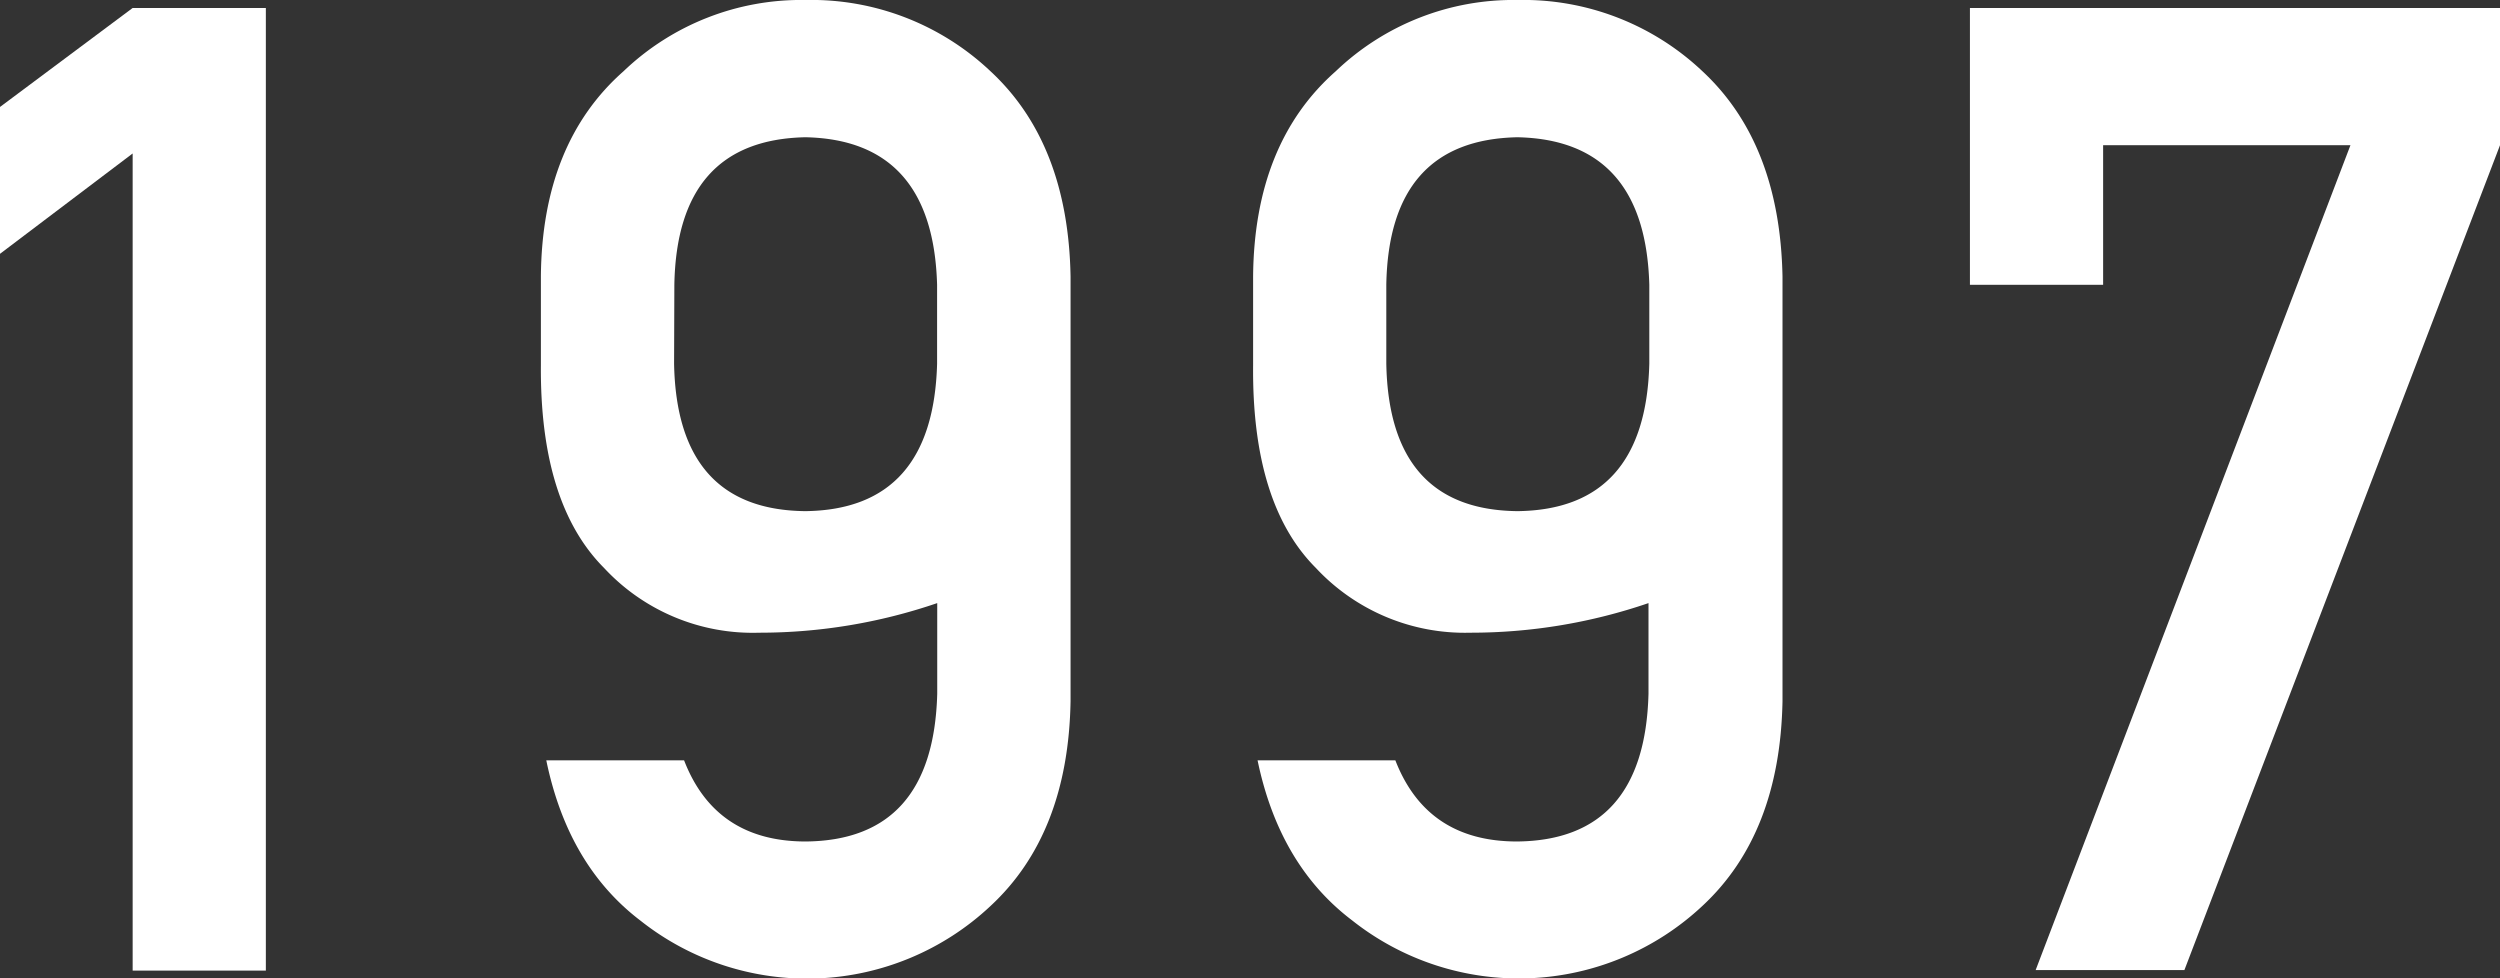 <svg xmlns="http://www.w3.org/2000/svg" viewBox="0 0 184.88 72.36"><rect x="0" y="0" width="184.88" height="72.36" fill="#333333" stroke="none"/><defs><style>.cls-1{fill:#fff;}</style></defs><title>ad1997</title><g id="レイヤー_2" data-name="レイヤー 2"><g id="txt"><path class="cls-1" d="M9.81,11.35,0,18.77V7.91L9.81.59h9.85V71.78H9.81Z"/><path class="cls-1" d="M40,20.43q.09-9.85,6.11-15.16A19,19,0,0,1,59.57,0,19.29,19.29,0,0,1,73.25,5.27Q79,10.6,79.17,20.46v31.4Q79,61.67,73.25,67a19.83,19.83,0,0,1-25.89,1.08Q42,64,40.4,56.23H50.59q2.32,6,9,6,9.43-.09,9.72-10.93v-6.7a40.56,40.56,0,0,1-13.18,2.19A15,15,0,0,1,44.67,42Q39.92,37.24,40,27Zm9.85,6.46q.2,10.81,9.7,10.91,9.46-.11,9.75-10.91V21.06Q69,10.35,59.57,10.15q-9.51.19-9.7,10.91Z"/><path class="cls-1" d="M92.67,20.43q.09-9.85,6.11-15.16A19,19,0,0,1,112.22,0,19.29,19.29,0,0,1,125.9,5.27q5.73,5.33,5.92,15.19v31.4q-.19,9.81-5.92,15.13A19.85,19.85,0,0,1,100,68.07q-5.39-4.08-7-11.84h10.19q2.33,6,9,6,9.44-.09,9.72-10.93v-6.7a40.56,40.56,0,0,1-13.18,2.19A15.06,15.06,0,0,1,97.31,42q-4.74-4.74-4.64-15Zm9.85,6.46q.2,10.81,9.7,10.91,9.47-.11,9.75-10.91V21.06q-.3-10.71-9.75-10.91-9.51.19-9.7,10.91Z"/><path class="cls-1" d="M145.68.59h39.2V10.74l-23.34,61h-11l23.28-61H155.53V21.06h-9.85Z"/></g></g></svg>